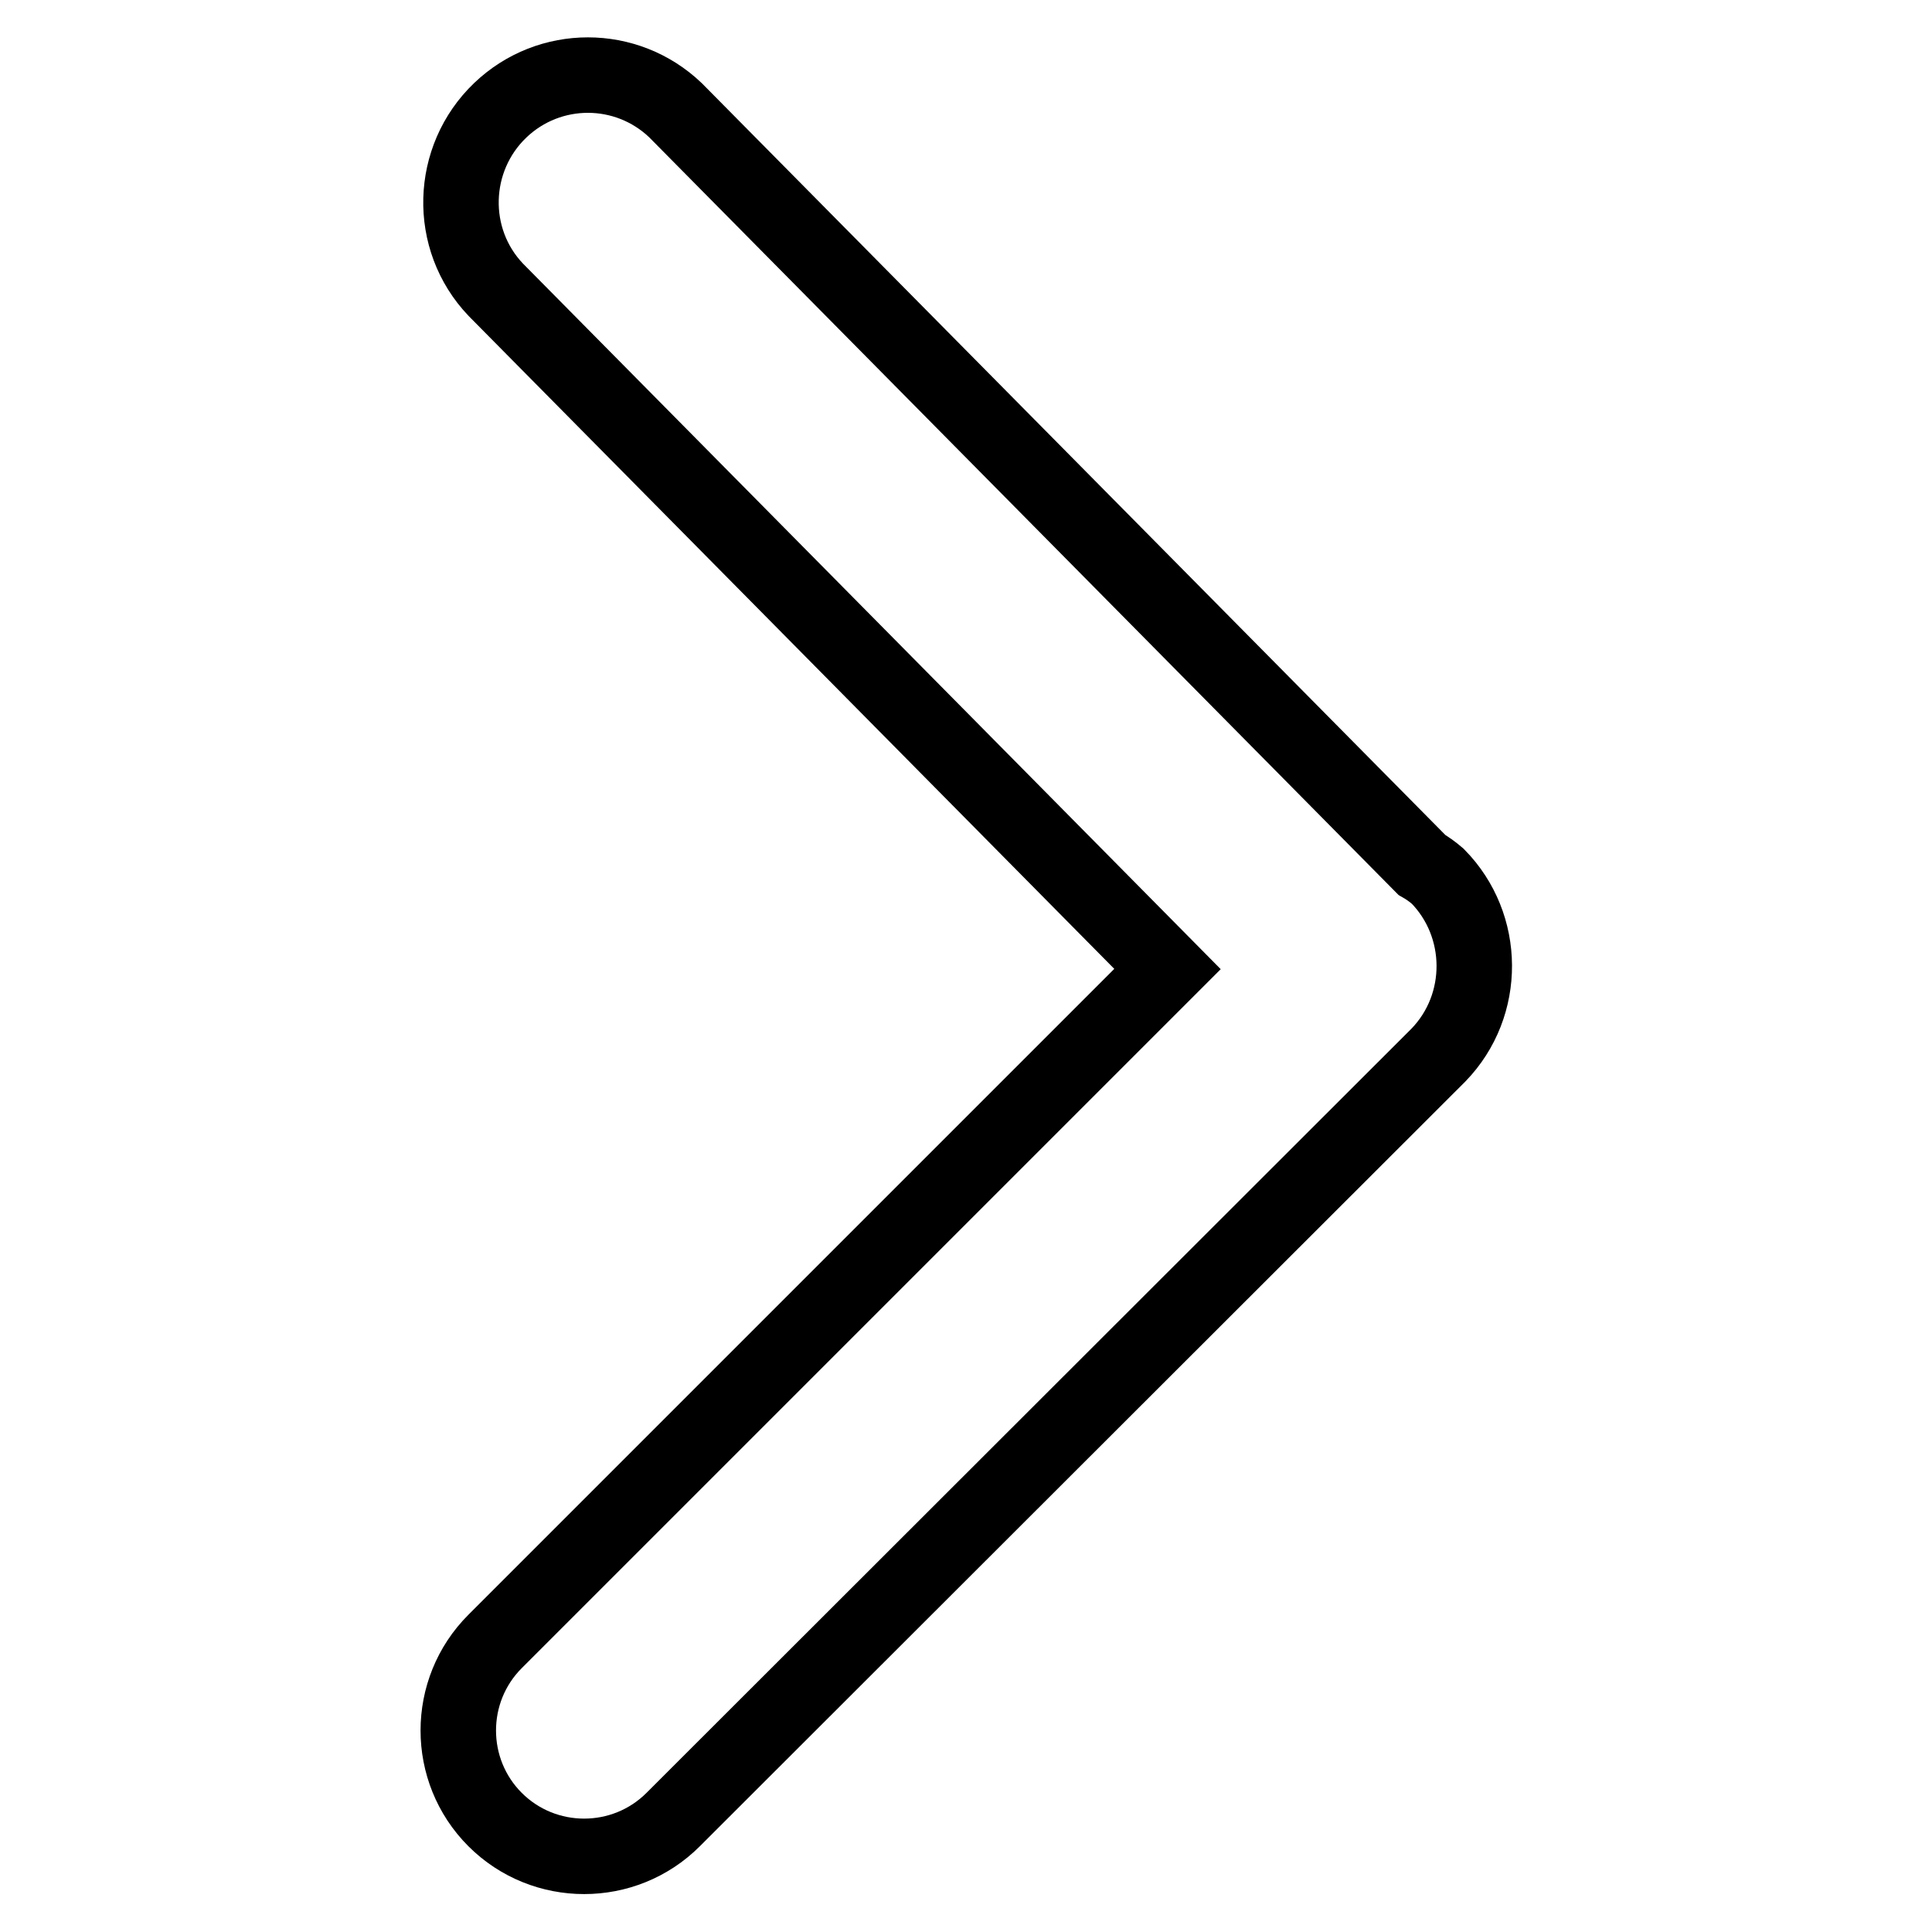 <?xml version="1.0" encoding="utf-8"?>
<!-- Svg Vector Icons : http://www.onlinewebfonts.com/icon -->
<!DOCTYPE svg PUBLIC "-//W3C//DTD SVG 1.1//EN" "http://www.w3.org/Graphics/SVG/1.1/DTD/svg11.dtd">
<svg version="1.1" xmlns="http://www.w3.org/2000/svg" xmlns:xlink="http://www.w3.org/1999/xlink" x="0px" y="0px" viewBox="0 0 256 256" enable-background="new 0 0 256 256" xml:space="preserve">
<g> <path stroke-width="10" fill-opacity="0" stroke="#000000"  d="M190.6,139.8L89.2,241.1c-6.5,6.5-17.1,6.5-23.6,0c-6.5-6.5-6.5-17.1,0-23.6l89.1-89.1l-89-90 c-6.4-6.7-6.1-17.4,0.6-23.8c6.5-6.2,16.7-6.2,23.2,0l98.9,100c0.7,0.4,1.4,0.9,2.1,1.5C196.9,122.6,197,133.2,190.6,139.8 L190.6,139.8L190.6,139.8z"/></g>
</svg>